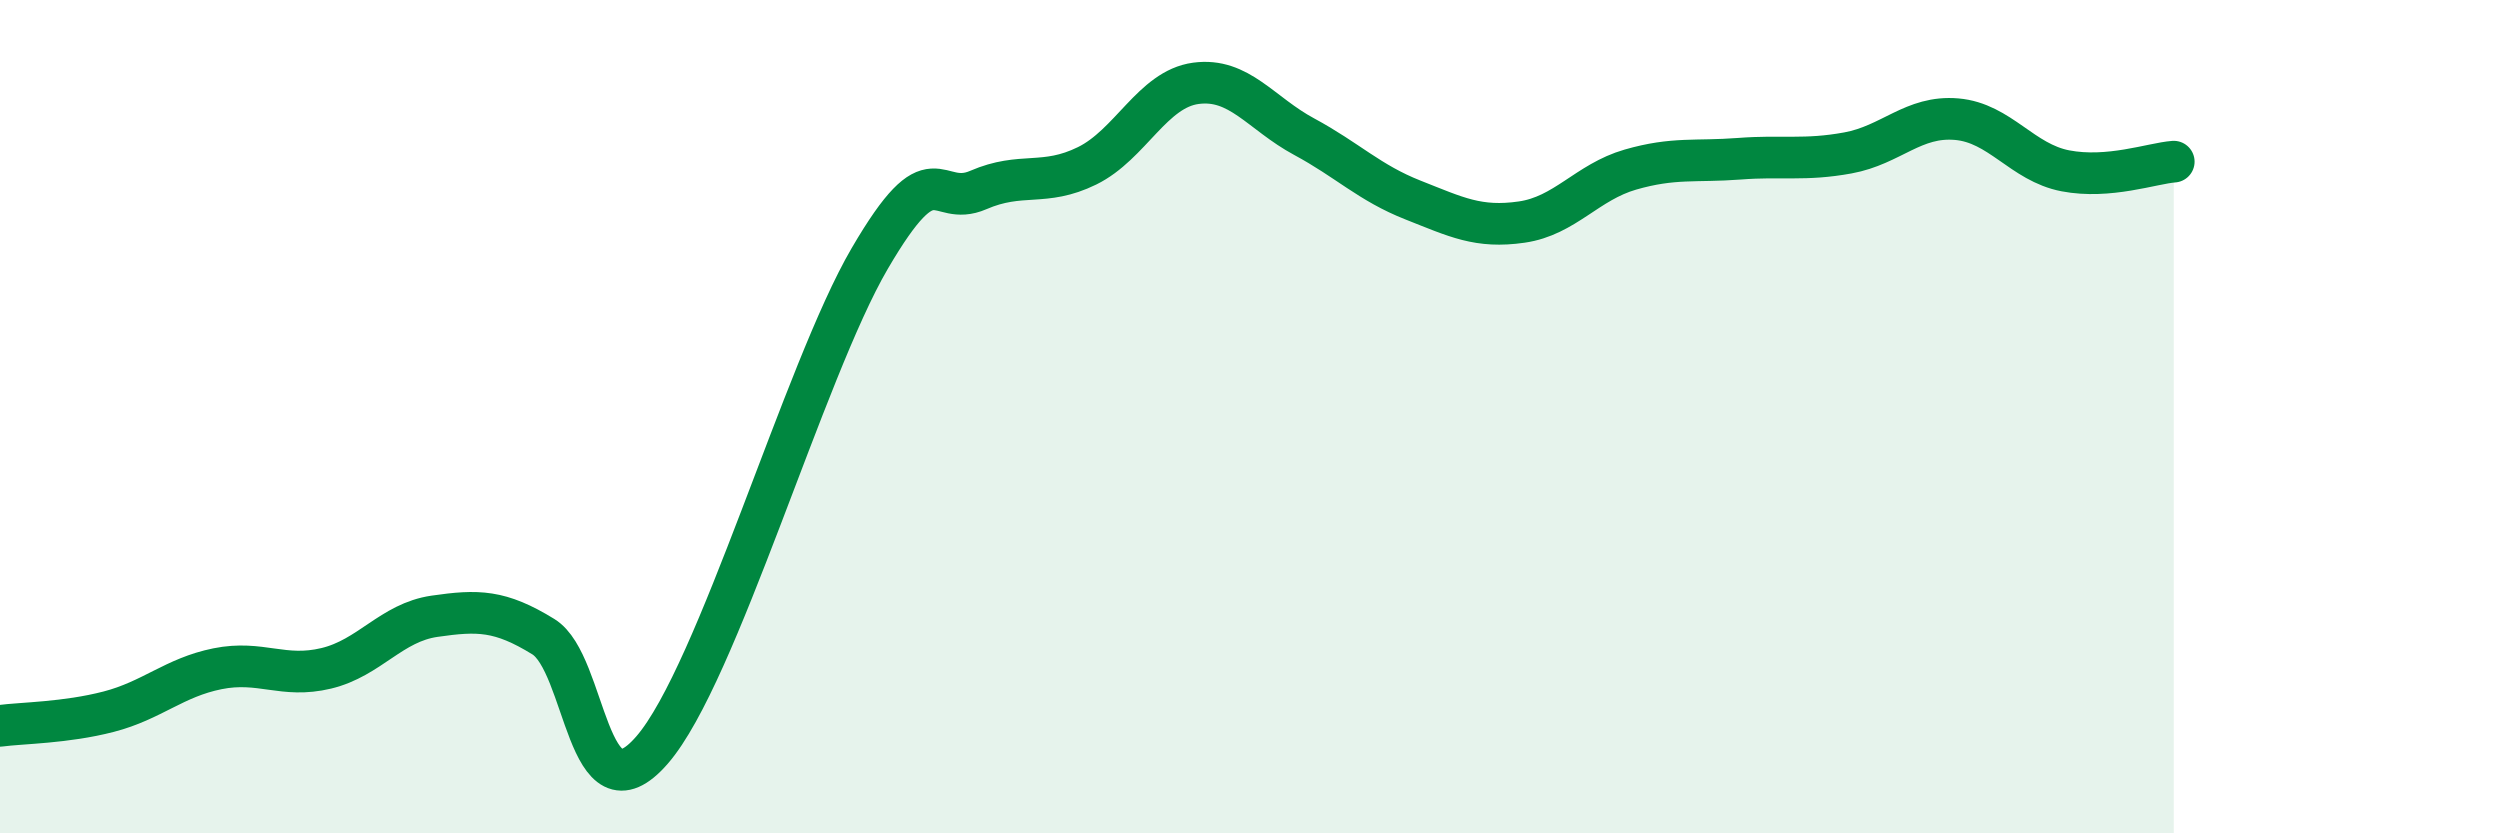 
    <svg width="60" height="20" viewBox="0 0 60 20" xmlns="http://www.w3.org/2000/svg">
      <path
        d="M 0,17.42 C 0.52,17.35 1.57,17.35 2.61,17.08 C 3.65,16.81 4.18,16.26 5.22,16.05 C 6.26,15.84 6.79,16.29 7.83,16.04 C 8.87,15.79 9.39,14.94 10.43,14.79 C 11.47,14.64 12,14.64 13.04,15.28 C 14.08,15.92 14.08,19.81 15.65,18 C 17.22,16.19 19.3,8.9 20.87,6.21 C 22.44,3.52 22.44,5.01 23.48,4.56 C 24.52,4.11 25.05,4.49 26.09,3.98 C 27.13,3.47 27.66,2.14 28.7,2 C 29.74,1.86 30.26,2.72 31.3,3.28 C 32.34,3.84 32.87,4.39 33.91,4.8 C 34.95,5.21 35.48,5.48 36.52,5.33 C 37.56,5.18 38.09,4.37 39.13,4.07 C 40.17,3.77 40.7,3.89 41.74,3.81 C 42.78,3.73 43.31,3.86 44.35,3.67 C 45.39,3.48 45.92,2.77 46.96,2.86 C 48,2.95 48.53,3.9 49.57,4.1 C 50.61,4.3 51.65,3.92 52.17,3.88L52.17 20L0 20Z"
        fill="#008740"
        opacity="0.1"
        stroke-linecap="round"
        stroke-linejoin="round"
      />
      <path
        d="M 0,17.42 C 0.52,17.35 1.57,17.35 2.61,17.08 C 3.65,16.81 4.18,16.26 5.22,16.05 C 6.26,15.84 6.79,16.29 7.83,16.04 C 8.87,15.79 9.39,14.94 10.43,14.79 C 11.47,14.64 12,14.64 13.04,15.28 C 14.08,15.92 14.08,19.81 15.65,18 C 17.22,16.19 19.3,8.9 20.87,6.21 C 22.44,3.52 22.44,5.01 23.48,4.56 C 24.52,4.11 25.05,4.49 26.09,3.98 C 27.13,3.47 27.66,2.14 28.7,2 C 29.74,1.86 30.26,2.72 31.3,3.28 C 32.34,3.84 32.87,4.39 33.91,4.8 C 34.95,5.21 35.48,5.48 36.52,5.33 C 37.56,5.18 38.09,4.37 39.13,4.07 C 40.17,3.77 40.7,3.89 41.74,3.81 C 42.78,3.73 43.31,3.86 44.35,3.67 C 45.39,3.48 45.92,2.77 46.96,2.86 C 48,2.95 48.53,3.9 49.57,4.1 C 50.61,4.3 51.65,3.92 52.17,3.88"
        stroke="#008740"
        stroke-width="1"
        fill="none"
        stroke-linecap="round"
        stroke-linejoin="round"
      />
    </svg>
  